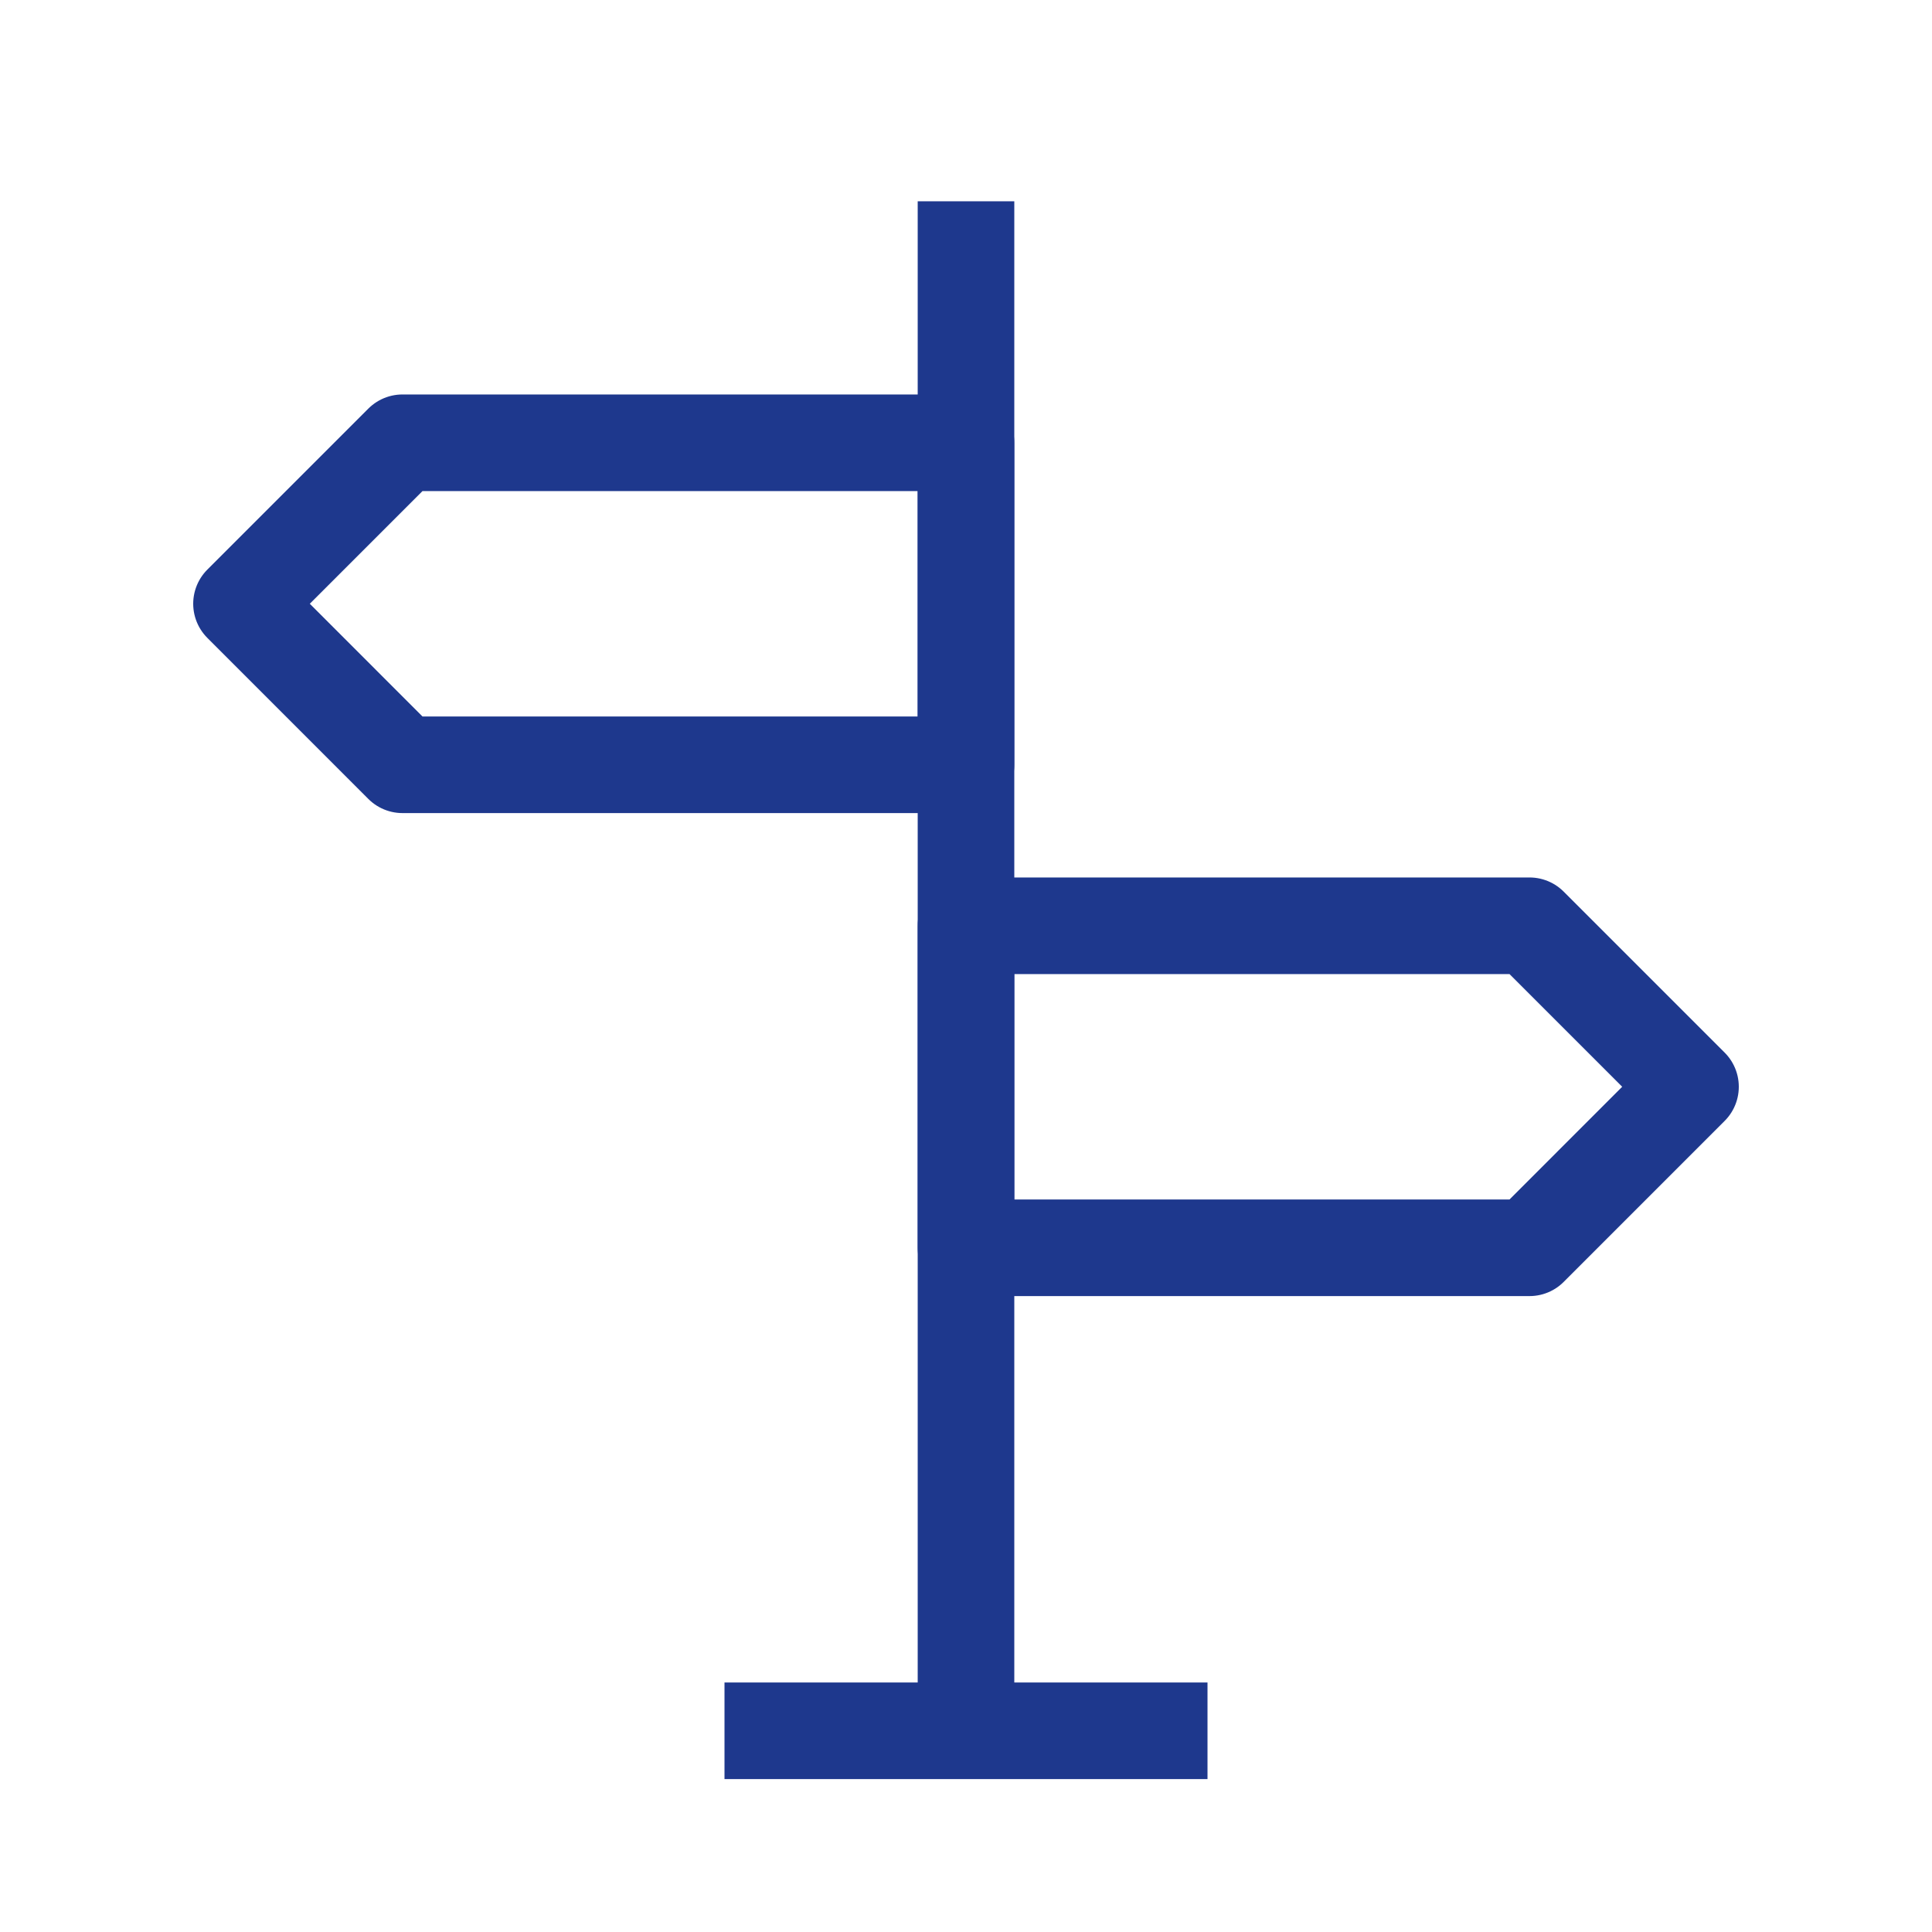 <svg width="40" height="40" viewBox="0 0 40 40" fill="none" xmlns="http://www.w3.org/2000/svg">
<path d="M8.333 9.167H20V15.834H8.333L5 12.5L8.333 9.167Z" stroke="#1E388D" stroke-width="2" stroke-linejoin="round"/>
<path d="M31.667 25.834H20V19.167H31.667L35 22.5L31.667 25.834Z" stroke="#1E388D" stroke-width="2" stroke-linejoin="round"/>
<path d="M20 35.834V4.167" stroke="#1E388D" stroke-width="2" stroke-linejoin="round"/>
<path d="M15 35.834H25" stroke="#1E388D" stroke-width="2" stroke-linejoin="round"/>
</svg>
